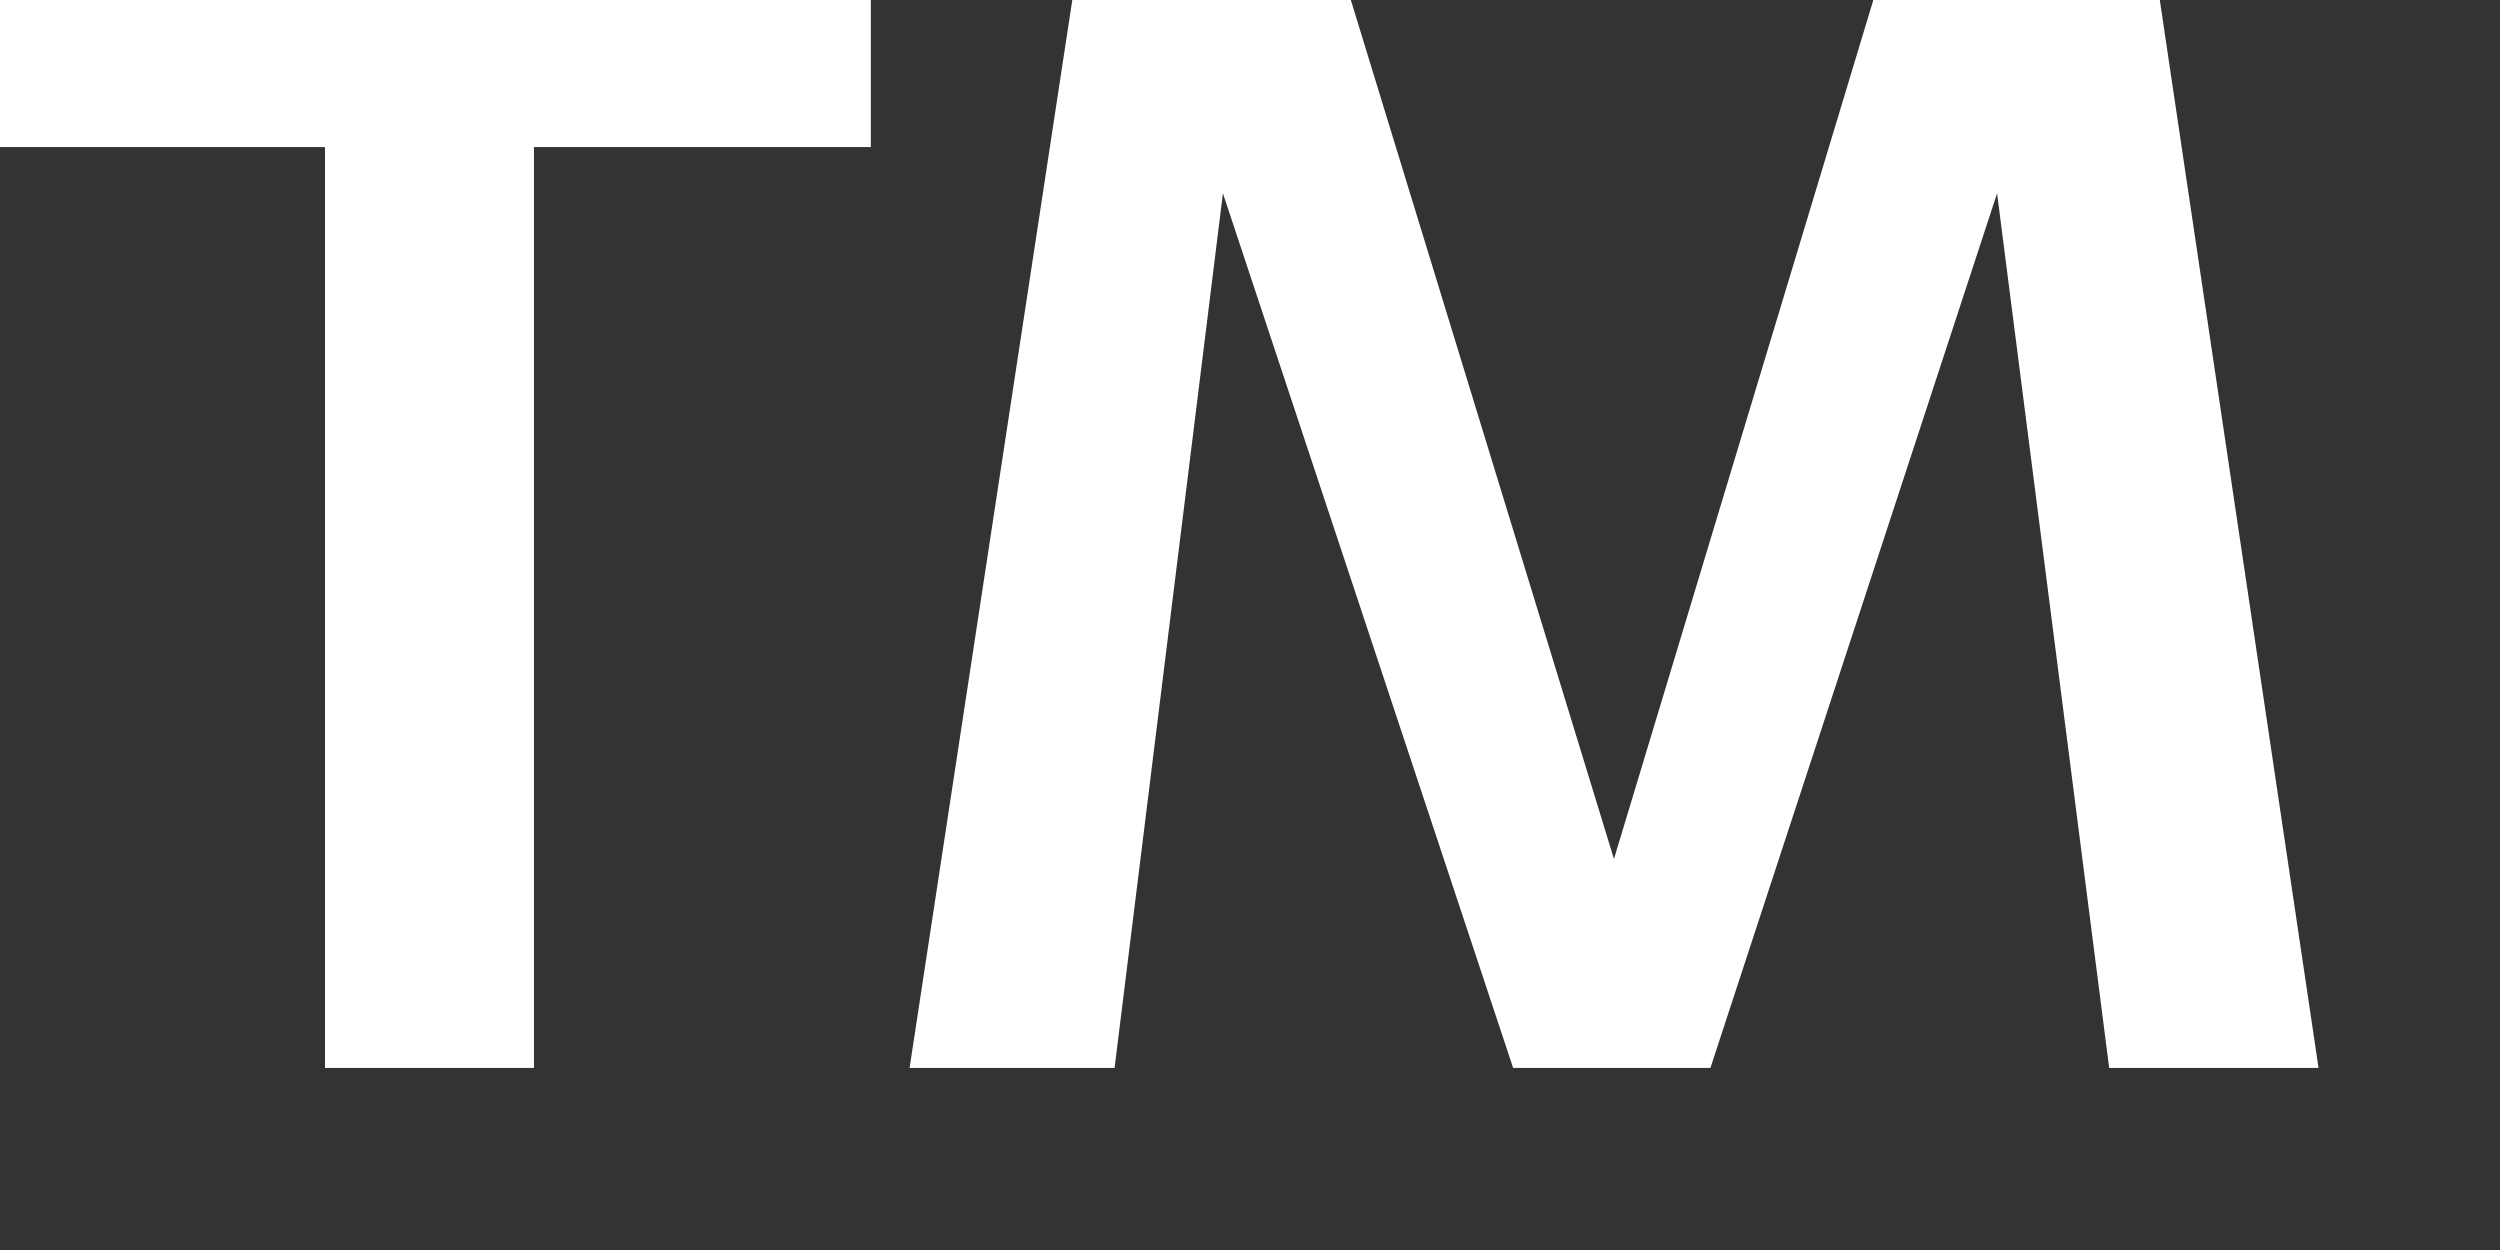 <?xml version="1.0" encoding="utf-8"?>
<svg xmlns="http://www.w3.org/2000/svg" fill="none" height="100%" overflow="visible" preserveAspectRatio="none" style="display: block;" viewBox="0 0 12 6" width="100%">
<rect x="0" y="0" width="12" height="6" fill="#333333" stroke="none"/>
<path d="M10.124 5.126L9.586 0.928L8.21 5.126H7.263L5.87 0.928L5.35 5.126H4.366L5.147 0H6.484L7.747 4.123L8.992 0H10.367L11.129 5.126H10.124ZM2.563 0.706V5.126H1.56V0.706H0V0H4.18V0.706H2.563Z" fill="white" id="Path 33"/>
</svg>